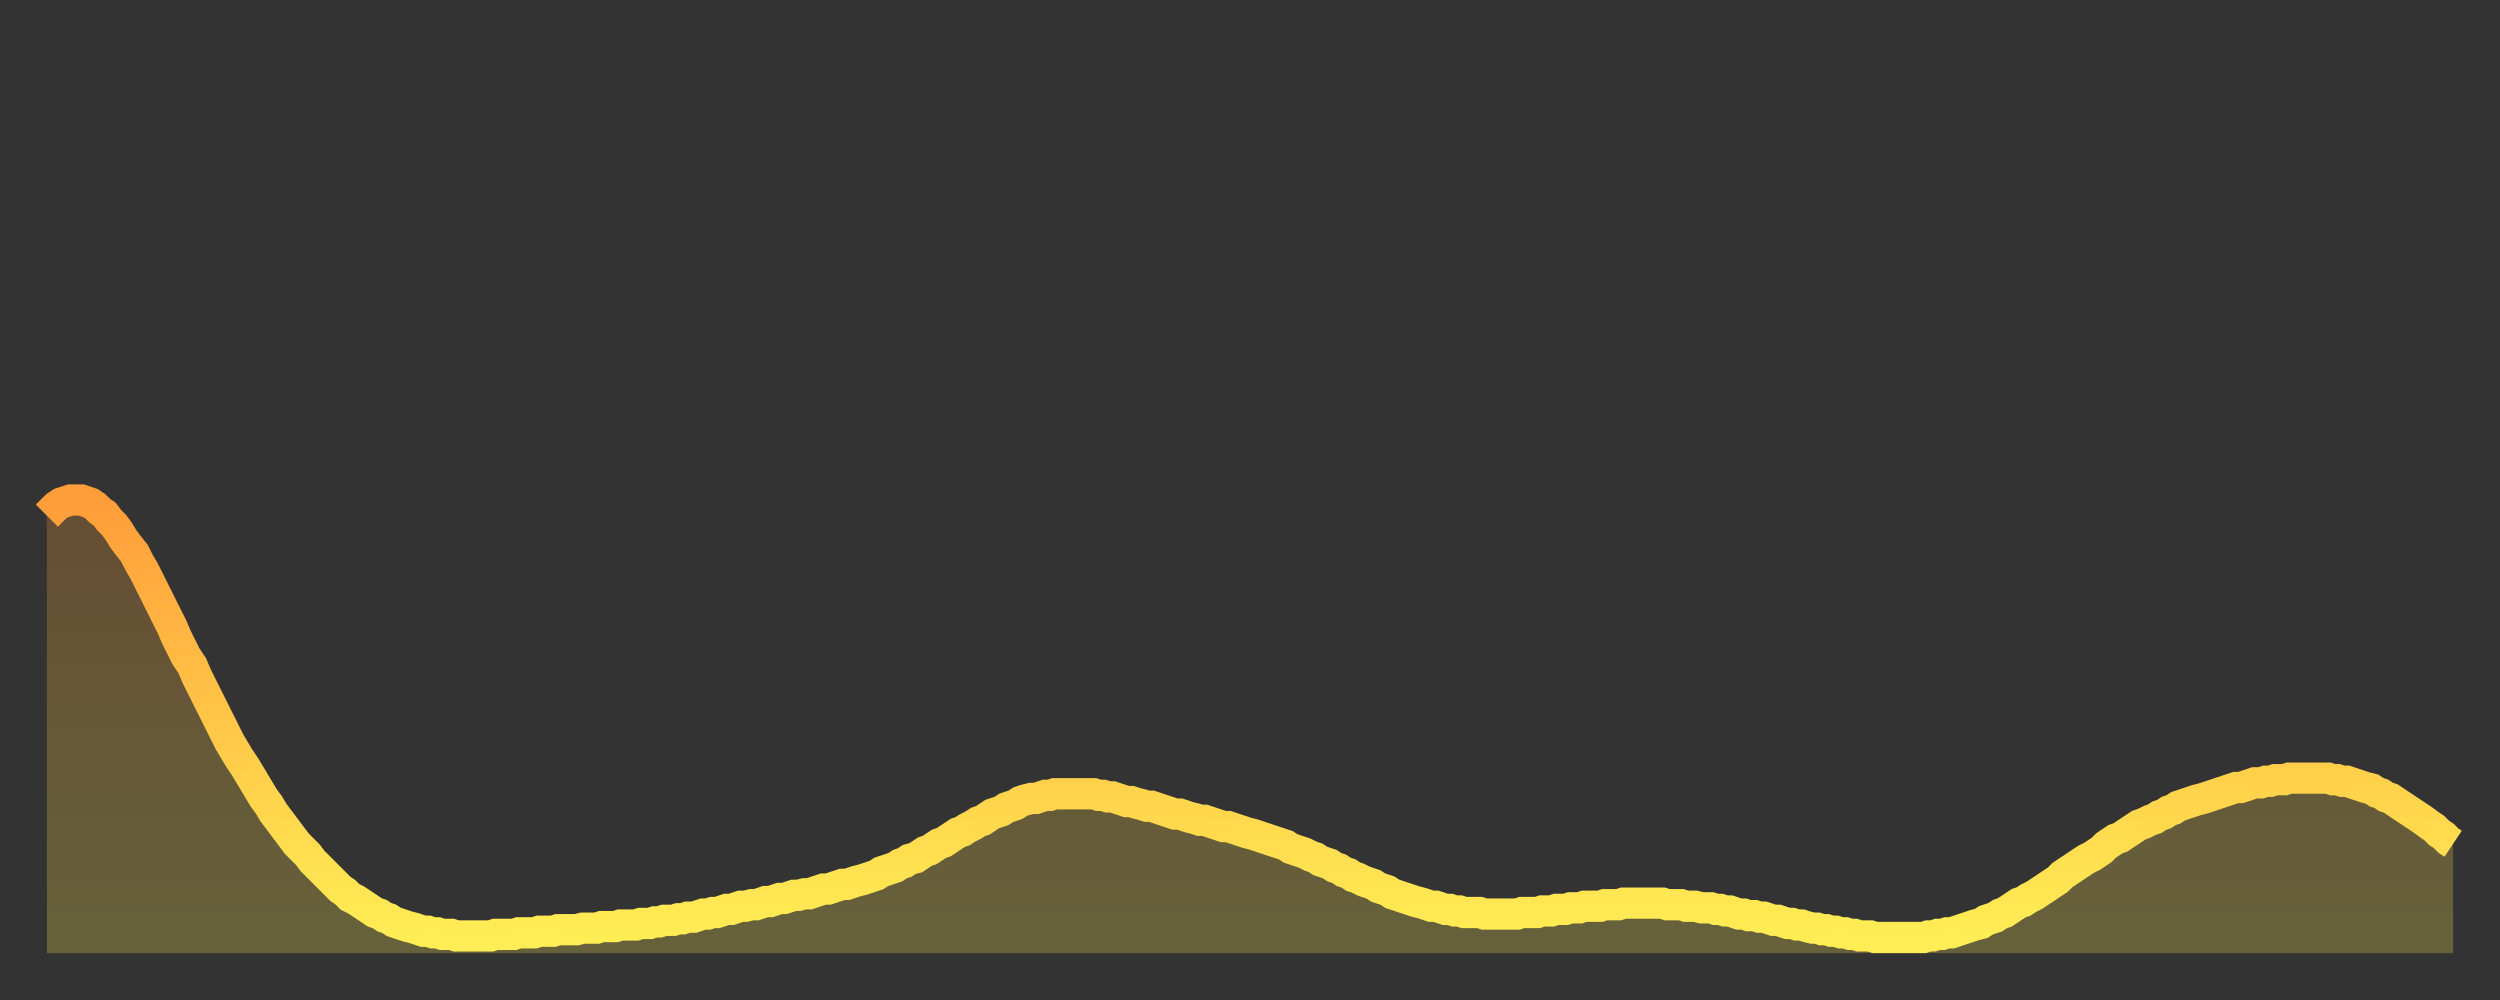 <?xml version="1.0" encoding="utf-8" ?>
<svg baseProfile="full" height="64" version="1.1" width="160" xmlns="http://www.w3.org/2000/svg" xmlns:ev="http://www.w3.org/2001/xml-events" xmlns:xlink="http://www.w3.org/1999/xlink"><rect width="100%" height="100%" fill="#333333" stroke="none"/><defs><linearGradient id="id343636" x1="0" x2="0" y1="0" y2="1"><stop offset="0%" stop-color="#ff9d3a" /><stop offset="50%" stop-color="#ffc647" /><stop offset="100%" stop-color="#ffee55" /></linearGradient></defs><g transform="translate(3,3)"><g><path d="M 0.0 30.0 L 0.3 29.7 0.6 29.4 0.9 29.2 1.2 29.1 1.5 29.0 1.9 29.0 2.2 29.0 2.5 29.1 2.8 29.2 3.1 29.4 3.4 29.7 3.7 29.9 4.0 30.3 4.3 30.6 4.6 31.0 4.9 31.5 5.2 31.9 5.6 32.4 5.9 33.0 6.2 33.5 6.5 34.1 6.8 34.7 7.1 35.3 7.4 35.9 7.7 36.5 8.0 37.1 8.3 37.8 8.6 38.4 8.9 39.0 9.3 39.6 9.6 40.3 9.9 40.9 10.2 41.5 10.5 42.1 10.8 42.7 11.1 43.3 11.4 43.9 11.7 44.5 12.0 45.0 12.3 45.5 12.7 46.1 13.0 46.6 13.3 47.1 13.6 47.6 13.9 48.1 14.2 48.5 14.5 49.0 14.8 49.4 15.1 49.8 15.4 50.2 15.7 50.6 16.0 51.0 16.4 51.4 16.7 51.7 17.0 52.1 17.3 52.4 17.6 52.7 17.9 53.0 18.2 53.3 18.5 53.6 18.8 53.9 19.1 54.1 19.4 54.4 19.8 54.6 20.1 54.8 20.4 55.0 20.7 55.2 21.0 55.4 21.3 55.5 21.6 55.7 21.9 55.8 22.2 56.0 22.5 56.1 22.8 56.2 23.1 56.3 23.5 56.4 23.8 56.5 24.1 56.6 24.4 56.6 24.7 56.7 25.0 56.7 25.3 56.8 25.6 56.8 25.9 56.8 26.2 56.9 26.5 56.9 26.8 56.9 27.2 56.9 27.5 56.9 27.8 56.9 28.1 56.9 28.4 56.9 28.7 56.8 29.0 56.8 29.3 56.8 29.6 56.8 29.9 56.8 30.2 56.7 30.6 56.7 30.9 56.7 31.2 56.7 31.5 56.6 31.8 56.6 32.1 56.6 32.4 56.6 32.7 56.5 33.0 56.5 33.3 56.5 33.6 56.5 33.9 56.5 34.3 56.4 34.6 56.4 34.9 56.4 35.2 56.4 35.5 56.3 35.8 56.3 36.1 56.3 36.4 56.3 36.7 56.2 37.0 56.2 37.3 56.2 37.7 56.2 38.0 56.1 38.3 56.1 38.6 56.1 38.9 56.0 39.2 56.0 39.5 55.9 39.8 55.9 40.1 55.9 40.4 55.8 40.7 55.8 41.0 55.7 41.4 55.7 41.7 55.6 42.0 55.5 42.3 55.5 42.6 55.4 42.9 55.4 43.2 55.3 43.5 55.2 43.8 55.2 44.1 55.1 44.4 55.0 44.7 55.0 45.1 54.9 45.4 54.9 45.7 54.8 46.0 54.7 46.3 54.7 46.6 54.6 46.9 54.5 47.2 54.5 47.5 54.4 47.8 54.3 48.1 54.3 48.5 54.2 48.8 54.2 49.1 54.1 49.4 54.0 49.7 53.9 50.0 53.9 50.3 53.8 50.6 53.7 50.9 53.6 51.2 53.6 51.5 53.5 51.8 53.4 52.2 53.3 52.5 53.2 52.8 53.1 53.1 53.0 53.4 52.8 53.7 52.7 54.0 52.6 54.3 52.5 54.6 52.3 54.9 52.2 55.2 52.0 55.6 51.9 55.9 51.7 56.2 51.5 56.5 51.4 56.8 51.2 57.1 51.0 57.4 50.9 57.7 50.7 58.0 50.5 58.3 50.3 58.6 50.2 58.9 50.0 59.3 49.8 59.6 49.6 59.9 49.5 60.2 49.3 60.5 49.1 60.8 49.0 61.1 48.9 61.4 48.7 61.7 48.6 62.0 48.5 62.3 48.3 62.6 48.2 63.0 48.1 63.3 48.1 63.6 48.0 63.9 47.9 64.2 47.9 64.5 47.8 64.8 47.8 65.1 47.8 65.4 47.8 65.7 47.8 66.0 47.8 66.4 47.8 66.7 47.8 67.0 47.8 67.3 47.9 67.6 47.9 67.9 48.0 68.2 48.0 68.5 48.1 68.8 48.2 69.1 48.3 69.4 48.3 69.7 48.4 70.1 48.5 70.4 48.6 70.7 48.6 71.0 48.7 71.3 48.8 71.6 48.9 71.9 49.0 72.2 49.1 72.5 49.1 72.8 49.2 73.1 49.3 73.5 49.4 73.8 49.5 74.1 49.5 74.4 49.6 74.7 49.7 75.0 49.8 75.3 49.9 75.6 49.9 75.9 50.0 76.2 50.1 76.5 50.2 76.8 50.3 77.2 50.4 77.5 50.5 77.8 50.6 78.1 50.7 78.4 50.8 78.7 50.9 79.0 51.0 79.3 51.1 79.6 51.3 79.9 51.4 80.2 51.5 80.5 51.6 80.9 51.8 81.2 51.9 81.5 52.1 81.8 52.2 82.1 52.3 82.4 52.5 82.7 52.6 83.0 52.8 83.3 52.9 83.6 53.1 83.9 53.2 84.3 53.4 84.6 53.5 84.9 53.6 85.2 53.8 85.5 53.9 85.8 54.0 86.1 54.2 86.4 54.3 86.7 54.4 87.0 54.5 87.3 54.6 87.6 54.7 88.0 54.8 88.3 54.9 88.6 55.0 88.9 55.0 89.2 55.1 89.5 55.2 89.8 55.2 90.1 55.3 90.4 55.3 90.7 55.4 91.0 55.4 91.4 55.4 91.7 55.4 92.0 55.5 92.3 55.5 92.6 55.5 92.9 55.5 93.2 55.5 93.5 55.5 93.8 55.5 94.1 55.5 94.4 55.4 94.7 55.4 95.1 55.4 95.4 55.4 95.7 55.3 96.0 55.3 96.3 55.3 96.6 55.2 96.9 55.2 97.2 55.2 97.5 55.1 97.8 55.1 98.1 55.1 98.4 55.0 98.8 55.0 99.1 55.0 99.4 55.0 99.7 54.9 100.0 54.9 100.3 54.9 100.6 54.9 100.9 54.8 101.2 54.8 101.5 54.8 101.8 54.8 102.2 54.8 102.5 54.8 102.8 54.8 103.1 54.8 103.4 54.8 103.7 54.9 104.0 54.9 104.3 54.9 104.6 54.9 104.9 55.0 105.2 55.0 105.5 55.0 105.9 55.1 106.2 55.1 106.5 55.1 106.8 55.2 107.1 55.2 107.4 55.3 107.7 55.3 108.0 55.4 108.3 55.5 108.6 55.5 108.9 55.6 109.3 55.6 109.6 55.7 109.9 55.7 110.2 55.8 110.5 55.9 110.8 55.9 111.1 56.0 111.4 56.1 111.7 56.1 112.0 56.2 112.3 56.2 112.6 56.3 113.0 56.4 113.3 56.4 113.6 56.5 113.9 56.5 114.2 56.6 114.5 56.6 114.8 56.7 115.1 56.7 115.4 56.8 115.7 56.8 116.0 56.9 116.3 56.9 116.7 56.9 117.0 57.0 117.3 57.0 117.6 57.0 117.9 57.0 118.2 57.0 118.5 57.0 118.8 57.0 119.1 57.0 119.4 57.0 119.7 57.0 120.1 57.0 120.4 56.9 120.7 56.9 121.0 56.8 121.3 56.8 121.6 56.7 121.9 56.7 122.2 56.6 122.5 56.5 122.8 56.4 123.1 56.3 123.4 56.2 123.8 56.1 124.1 55.9 124.4 55.8 124.7 55.7 125.0 55.5 125.3 55.4 125.6 55.2 125.9 55.0 126.2 54.8 126.5 54.7 126.8 54.5 127.2 54.3 127.5 54.1 127.8 53.9 128.1 53.7 128.4 53.5 128.7 53.3 129.0 53.0 129.3 52.8 129.6 52.6 129.9 52.4 130.2 52.2 130.5 52.0 130.9 51.8 131.2 51.6 131.5 51.4 131.8 51.1 132.1 50.9 132.4 50.7 132.7 50.6 133.0 50.4 133.3 50.2 133.6 50.0 133.9 49.8 134.2 49.7 134.6 49.5 134.9 49.4 135.2 49.2 135.5 49.1 135.8 48.9 136.1 48.8 136.4 48.6 136.7 48.5 137.0 48.4 137.3 48.3 137.6 48.2 138.0 48.1 138.3 48.0 138.6 47.9 138.9 47.8 139.2 47.7 139.5 47.6 139.8 47.5 140.1 47.4 140.4 47.4 140.7 47.3 141.0 47.2 141.3 47.1 141.7 47.1 142.0 47.0 142.3 47.0 142.6 46.9 142.9 46.9 143.2 46.9 143.5 46.8 143.8 46.8 144.1 46.8 144.4 46.8 144.7 46.8 145.1 46.8 145.4 46.8 145.7 46.8 146.0 46.8 146.3 46.9 146.6 46.9 146.9 47.0 147.2 47.0 147.5 47.1 147.8 47.2 148.1 47.3 148.4 47.4 148.8 47.5 149.1 47.7 149.4 47.8 149.7 48.0 150.0 48.1 150.3 48.3 150.6 48.5 150.9 48.7 151.2 48.9 151.5 49.1 151.8 49.3 152.1 49.5 152.5 49.8 152.8 50.0 153.1 50.3 153.4 50.5 153.7 50.8 154.0 51.0" fill="none" id="graph-curve" opacity="1" stroke="url(#id343636)" stroke-width="2" /><path d="M 0 58 L 0.0 30.0 0.3 29.7 0.6 29.4 0.9 29.2 1.2 29.1 1.5 29.0 1.9 29.0 2.2 29.0 2.5 29.1 2.8 29.2 3.1 29.4 3.4 29.7 3.7 29.9 4.0 30.3 4.3 30.6 4.6 31.0 4.9 31.5 5.2 31.9 5.6 32.4 5.9 33.0 6.2 33.5 6.5 34.1 6.8 34.7 7.1 35.3 7.4 35.9 7.7 36.5 8.0 37.1 8.3 37.8 8.6 38.4 8.9 39.0 9.3 39.6 9.6 40.3 9.9 40.9 10.2 41.5 10.5 42.1 10.8 42.7 11.1 43.3 11.4 43.9 11.7 44.5 12.0 45.0 12.3 45.5 12.7 46.1 13.0 46.6 13.3 47.1 13.6 47.6 13.9 48.1 14.2 48.5 14.5 49.0 14.8 49.4 15.1 49.8 15.4 50.2 15.7 50.6 16.0 51.0 16.4 51.4 16.7 51.7 17.0 52.1 17.3 52.4 17.6 52.7 17.9 53.0 18.2 53.3 18.5 53.6 18.8 53.9 19.1 54.1 19.4 54.4 19.8 54.6 20.1 54.8 20.4 55.0 20.7 55.2 21.0 55.4 21.3 55.5 21.6 55.7 21.9 55.8 22.2 56.0 22.5 56.1 22.8 56.2 23.1 56.3 23.5 56.4 23.8 56.5 24.1 56.6 24.4 56.6 24.7 56.7 25.0 56.7 25.3 56.8 25.6 56.8 25.9 56.8 26.2 56.9 26.5 56.9 26.8 56.9 27.2 56.9 27.5 56.9 27.8 56.9 28.1 56.9 28.4 56.9 28.7 56.8 29.0 56.8 29.3 56.8 29.6 56.8 29.9 56.8 30.2 56.7 30.6 56.7 30.9 56.7 31.2 56.7 31.5 56.6 31.8 56.6 32.1 56.6 32.4 56.6 32.7 56.5 33.0 56.5 33.3 56.5 33.6 56.5 33.9 56.5 34.3 56.4 34.6 56.4 34.9 56.4 35.2 56.4 35.5 56.3 35.8 56.3 36.1 56.3 36.4 56.3 36.7 56.2 37.0 56.2 37.3 56.2 37.7 56.2 38.0 56.1 38.3 56.1 38.6 56.1 38.9 56.0 39.2 56.0 39.5 55.9 39.8 55.9 40.1 55.9 40.4 55.8 40.7 55.8 41.0 55.7 41.4 55.7 41.7 55.6 42.0 55.5 42.3 55.5 42.6 55.4 42.9 55.4 43.2 55.3 43.5 55.2 43.8 55.2 44.1 55.1 44.4 55.0 44.7 55.0 45.1 54.9 45.4 54.9 45.7 54.8 46.0 54.7 46.3 54.7 46.6 54.6 46.9 54.5 47.2 54.5 47.5 54.4 47.8 54.3 48.1 54.3 48.5 54.2 48.8 54.2 49.1 54.1 49.4 54.0 49.7 53.9 50.0 53.9 50.3 53.8 50.6 53.7 50.9 53.6 51.2 53.6 51.5 53.5 51.8 53.4 52.2 53.3 52.5 53.2 52.8 53.1 53.1 53.0 53.4 52.8 53.7 52.7 54.0 52.6 54.3 52.5 54.6 52.3 54.9 52.2 55.2 52.0 55.6 51.9 55.9 51.7 56.2 51.5 56.5 51.4 56.8 51.2 57.1 51.0 57.4 50.9 57.7 50.7 58.0 50.5 58.3 50.3 58.6 50.2 58.9 50.0 59.3 49.8 59.6 49.6 59.9 49.5 60.2 49.3 60.5 49.1 60.8 49.0 61.1 48.9 61.4 48.7 61.7 48.6 62.0 48.5 62.3 48.3 62.6 48.2 63.0 48.1 63.3 48.1 63.6 48.0 63.9 47.9 64.2 47.9 64.5 47.8 64.8 47.8 65.1 47.8 65.4 47.8 65.7 47.8 66.0 47.8 66.4 47.8 66.7 47.8 67.0 47.8 67.3 47.9 67.6 47.9 67.9 48.0 68.2 48.0 68.5 48.1 68.8 48.2 69.1 48.3 69.4 48.3 69.7 48.4 70.1 48.5 70.4 48.6 70.7 48.6 71.0 48.7 71.3 48.8 71.6 48.9 71.9 49.0 72.2 49.1 72.5 49.1 72.8 49.2 73.1 49.3 73.5 49.4 73.8 49.5 74.1 49.5 74.4 49.6 74.7 49.7 75.0 49.8 75.3 49.9 75.6 49.9 75.9 50.0 76.2 50.1 76.5 50.2 76.8 50.3 77.2 50.4 77.5 50.5 77.8 50.6 78.1 50.7 78.4 50.8 78.7 50.9 79.0 51.0 79.3 51.1 79.6 51.3 79.9 51.4 80.2 51.5 80.5 51.6 80.9 51.8 81.2 51.9 81.5 52.1 81.8 52.2 82.1 52.3 82.4 52.5 82.7 52.6 83.0 52.8 83.3 52.9 83.6 53.1 83.9 53.2 84.3 53.4 84.6 53.5 84.9 53.6 85.2 53.8 85.5 53.9 85.8 54.0 86.1 54.2 86.4 54.3 86.7 54.4 87.0 54.5 87.3 54.6 87.6 54.7 88.0 54.8 88.3 54.9 88.6 55.0 88.9 55.0 89.2 55.1 89.5 55.2 89.8 55.2 90.1 55.3 90.4 55.3 90.7 55.4 91.0 55.4 91.4 55.4 91.7 55.4 92.0 55.5 92.3 55.5 92.6 55.5 92.9 55.5 93.2 55.5 93.5 55.5 93.8 55.5 94.1 55.5 94.4 55.4 94.7 55.4 95.1 55.4 95.4 55.4 95.7 55.3 96.0 55.3 96.3 55.3 96.6 55.2 96.9 55.2 97.2 55.2 97.5 55.1 97.8 55.1 98.1 55.1 98.4 55.0 98.8 55.0 99.1 55.0 99.4 55.0 99.7 54.9 100.0 54.9 100.3 54.9 100.6 54.9 100.9 54.8 101.2 54.8 101.5 54.8 101.8 54.8 102.2 54.8 102.5 54.8 102.8 54.8 103.1 54.8 103.4 54.8 103.7 54.9 104.0 54.9 104.3 54.9 104.6 54.9 104.9 55.0 105.2 55.0 105.5 55.0 105.9 55.1 106.2 55.1 106.5 55.1 106.8 55.2 107.1 55.2 107.4 55.3 107.7 55.3 108.0 55.4 108.3 55.5 108.6 55.5 108.9 55.6 109.3 55.6 109.6 55.7 109.9 55.7 110.2 55.8 110.5 55.9 110.8 55.9 111.1 56.0 111.4 56.1 111.7 56.1 112.0 56.2 112.3 56.2 112.6 56.3 113.0 56.4 113.3 56.4 113.6 56.5 113.9 56.5 114.2 56.6 114.5 56.6 114.8 56.7 115.1 56.7 115.4 56.8 115.7 56.8 116.0 56.9 116.3 56.9 116.7 56.9 117.0 57.0 117.3 57.0 117.6 57.0 117.9 57.0 118.2 57.0 118.5 57.0 118.8 57.0 119.1 57.0 119.4 57.0 119.7 57.0 120.1 57.0 120.4 56.9 120.7 56.9 121.0 56.8 121.3 56.8 121.6 56.7 121.9 56.7 122.2 56.6 122.5 56.5 122.8 56.4 123.1 56.3 123.4 56.2 123.8 56.1 124.1 55.9 124.4 55.8 124.7 55.7 125.0 55.5 125.3 55.4 125.6 55.2 125.9 55.0 126.2 54.8 126.5 54.7 126.8 54.5 127.2 54.3 127.5 54.1 127.8 53.9 128.1 53.7 128.4 53.5 128.7 53.3 129.0 53.0 129.3 52.8 129.6 52.6 129.9 52.4 130.2 52.2 130.5 52.0 130.9 51.8 131.2 51.6 131.5 51.4 131.8 51.1 132.1 50.9 132.4 50.7 132.7 50.6 133.0 50.4 133.3 50.2 133.6 50.0 133.9 49.8 134.2 49.7 134.6 49.5 134.9 49.4 135.2 49.2 135.5 49.1 135.8 48.9 136.1 48.8 136.4 48.6 136.7 48.5 137.0 48.4 137.3 48.3 137.6 48.2 138.0 48.1 138.3 48.0 138.6 47.9 138.9 47.8 139.2 47.7 139.5 47.6 139.8 47.5 140.1 47.4 140.4 47.4 140.7 47.3 141.0 47.2 141.3 47.1 141.7 47.1 142.0 47.0 142.3 47.0 142.6 46.9 142.9 46.9 143.2 46.9 143.5 46.8 143.8 46.8 144.1 46.8 144.4 46.8 144.7 46.8 145.1 46.8 145.4 46.8 145.7 46.8 146.0 46.8 146.3 46.9 146.6 46.9 146.9 47.0 147.2 47.0 147.5 47.1 147.8 47.2 148.1 47.3 148.4 47.4 148.8 47.5 149.1 47.7 149.4 47.8 149.7 48.0 150.0 48.1 150.3 48.3 150.6 48.5 150.9 48.7 151.2 48.9 151.5 49.1 151.8 49.3 152.1 49.5 152.5 49.8 152.8 50.0 153.1 50.3 153.4 50.5 153.7 50.8 154.0 51.0 154 58" fill="url(#id343636)" fill-opacity=".25" id="graph-shadow" /></g></g></svg>